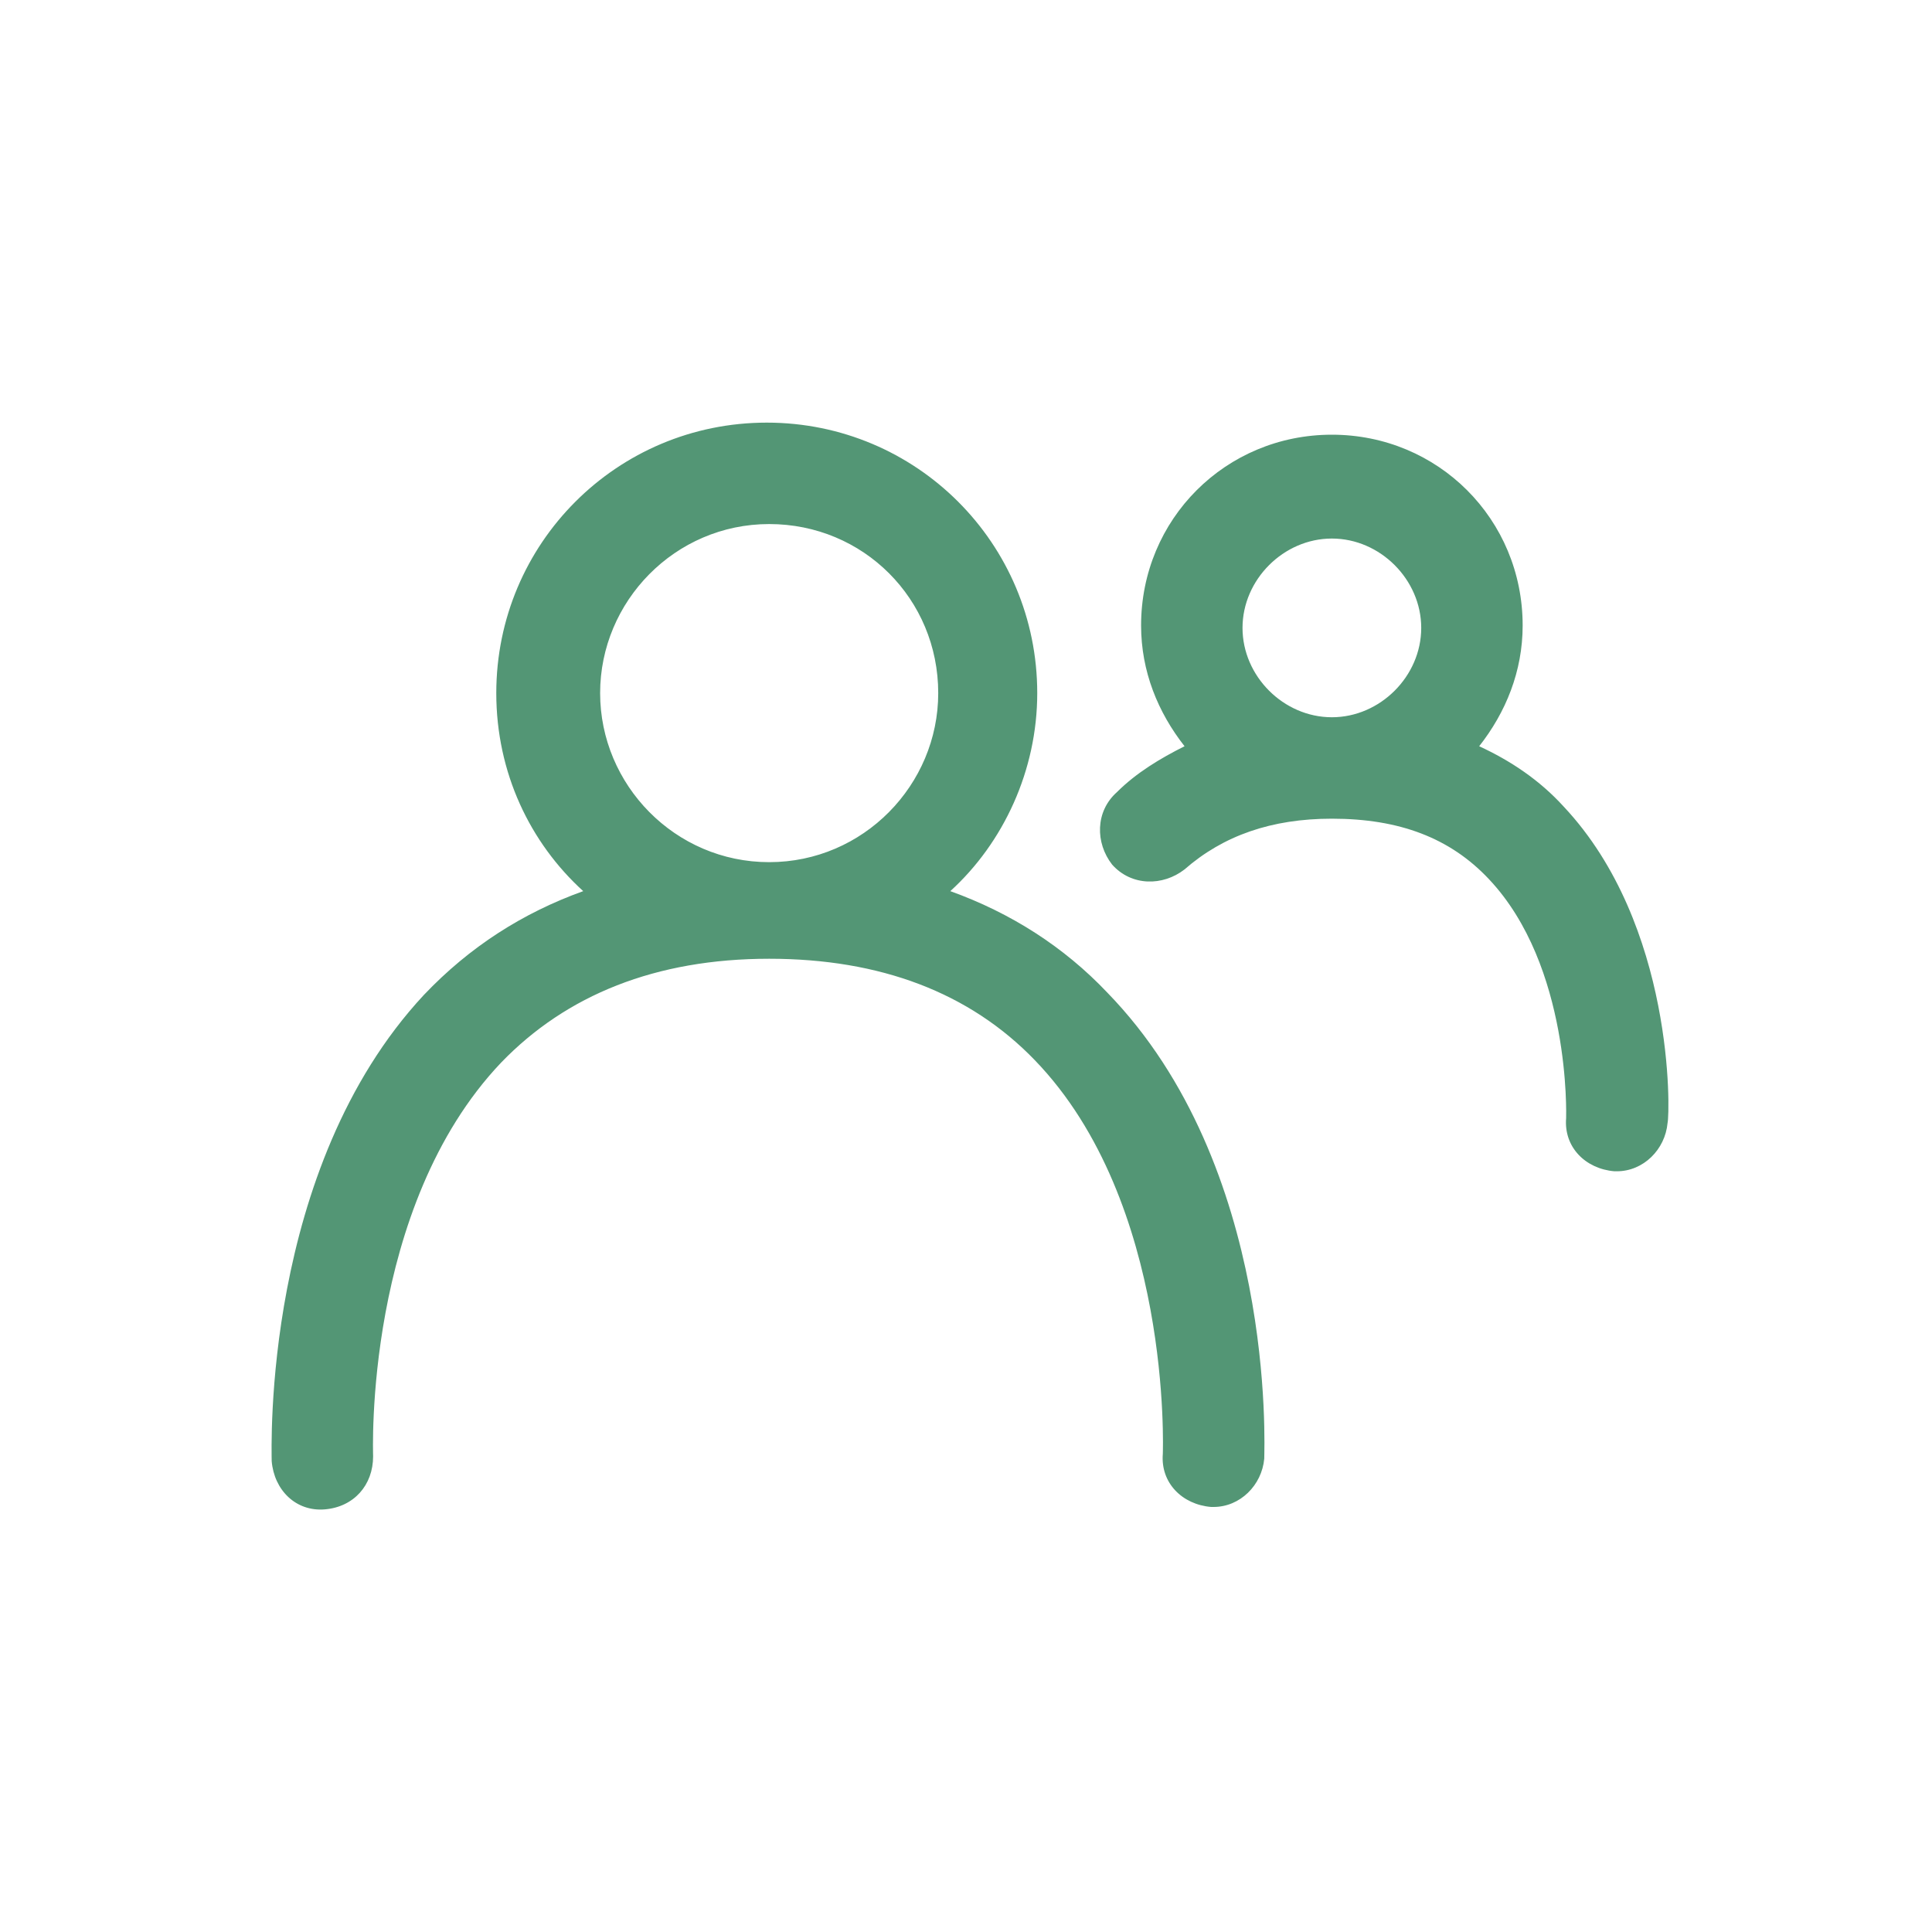 <svg width="800" height="800" viewBox="0 0 800 800" fill="none" xmlns="http://www.w3.org/2000/svg">
<path d="M393.5 369C415.5 349 429.5 319 429.5 287C429.5 225 379.5 175 317.5 175C255.5 175 205.5 225 205.5 287C205.5 320 219.5 349 241.5 369C216.5 378 194.5 392 175.5 412C108.5 484 112.5 600 112.5 605C113.5 617 122.5 626 134.5 625C146.5 624 154.5 615 154.5 603C154.5 602 150.5 500 207.5 440C234.5 412 271.5 397 318.5 397C364.5 397 401.5 411 428.5 439C485.5 498 481.5 601 481.5 602C480.5 614 489.5 623 501.5 624H502.5C513.5 624 522.5 615 523.5 604C523.5 599 528.5 483 458.5 411C440.5 392 418.5 378 393.5 369ZM248.5 287C248.5 249 279.5 217 318.5 217C357.5 217 388.5 248 388.5 287C388.5 325 357.5 357 318.5 357C279.5 357 248.5 325 248.5 287ZM647.5 334C637.5 323 625.5 315 612.5 309C623.5 295 630.5 278 630.5 259C630.5 215 595.5 180 551.5 180C507.5 180 472.5 215 472.5 259C472.5 278 479.5 295 490.5 309C480.5 314 470.5 320 462.5 328C453.5 336 453.5 349 460.5 358C468.5 367 481.5 367 490.5 360C506.5 346 526.5 339 551.5 339C579.5 339 600.5 347 616.5 364C650.5 400 648.5 462 648.5 463C647.5 475 656.5 484 668.5 485H669.5C680.5 485 689.5 476 690.5 465C691.5 461 693.5 383 647.5 334ZM514.5 260C514.5 240 531.5 223 551.5 223C571.5 223 588.5 240 588.5 260C588.5 280 571.5 297 551.5 297C531.5 297 514.5 280 514.5 260Z" fill="#539675"/>
</svg>
